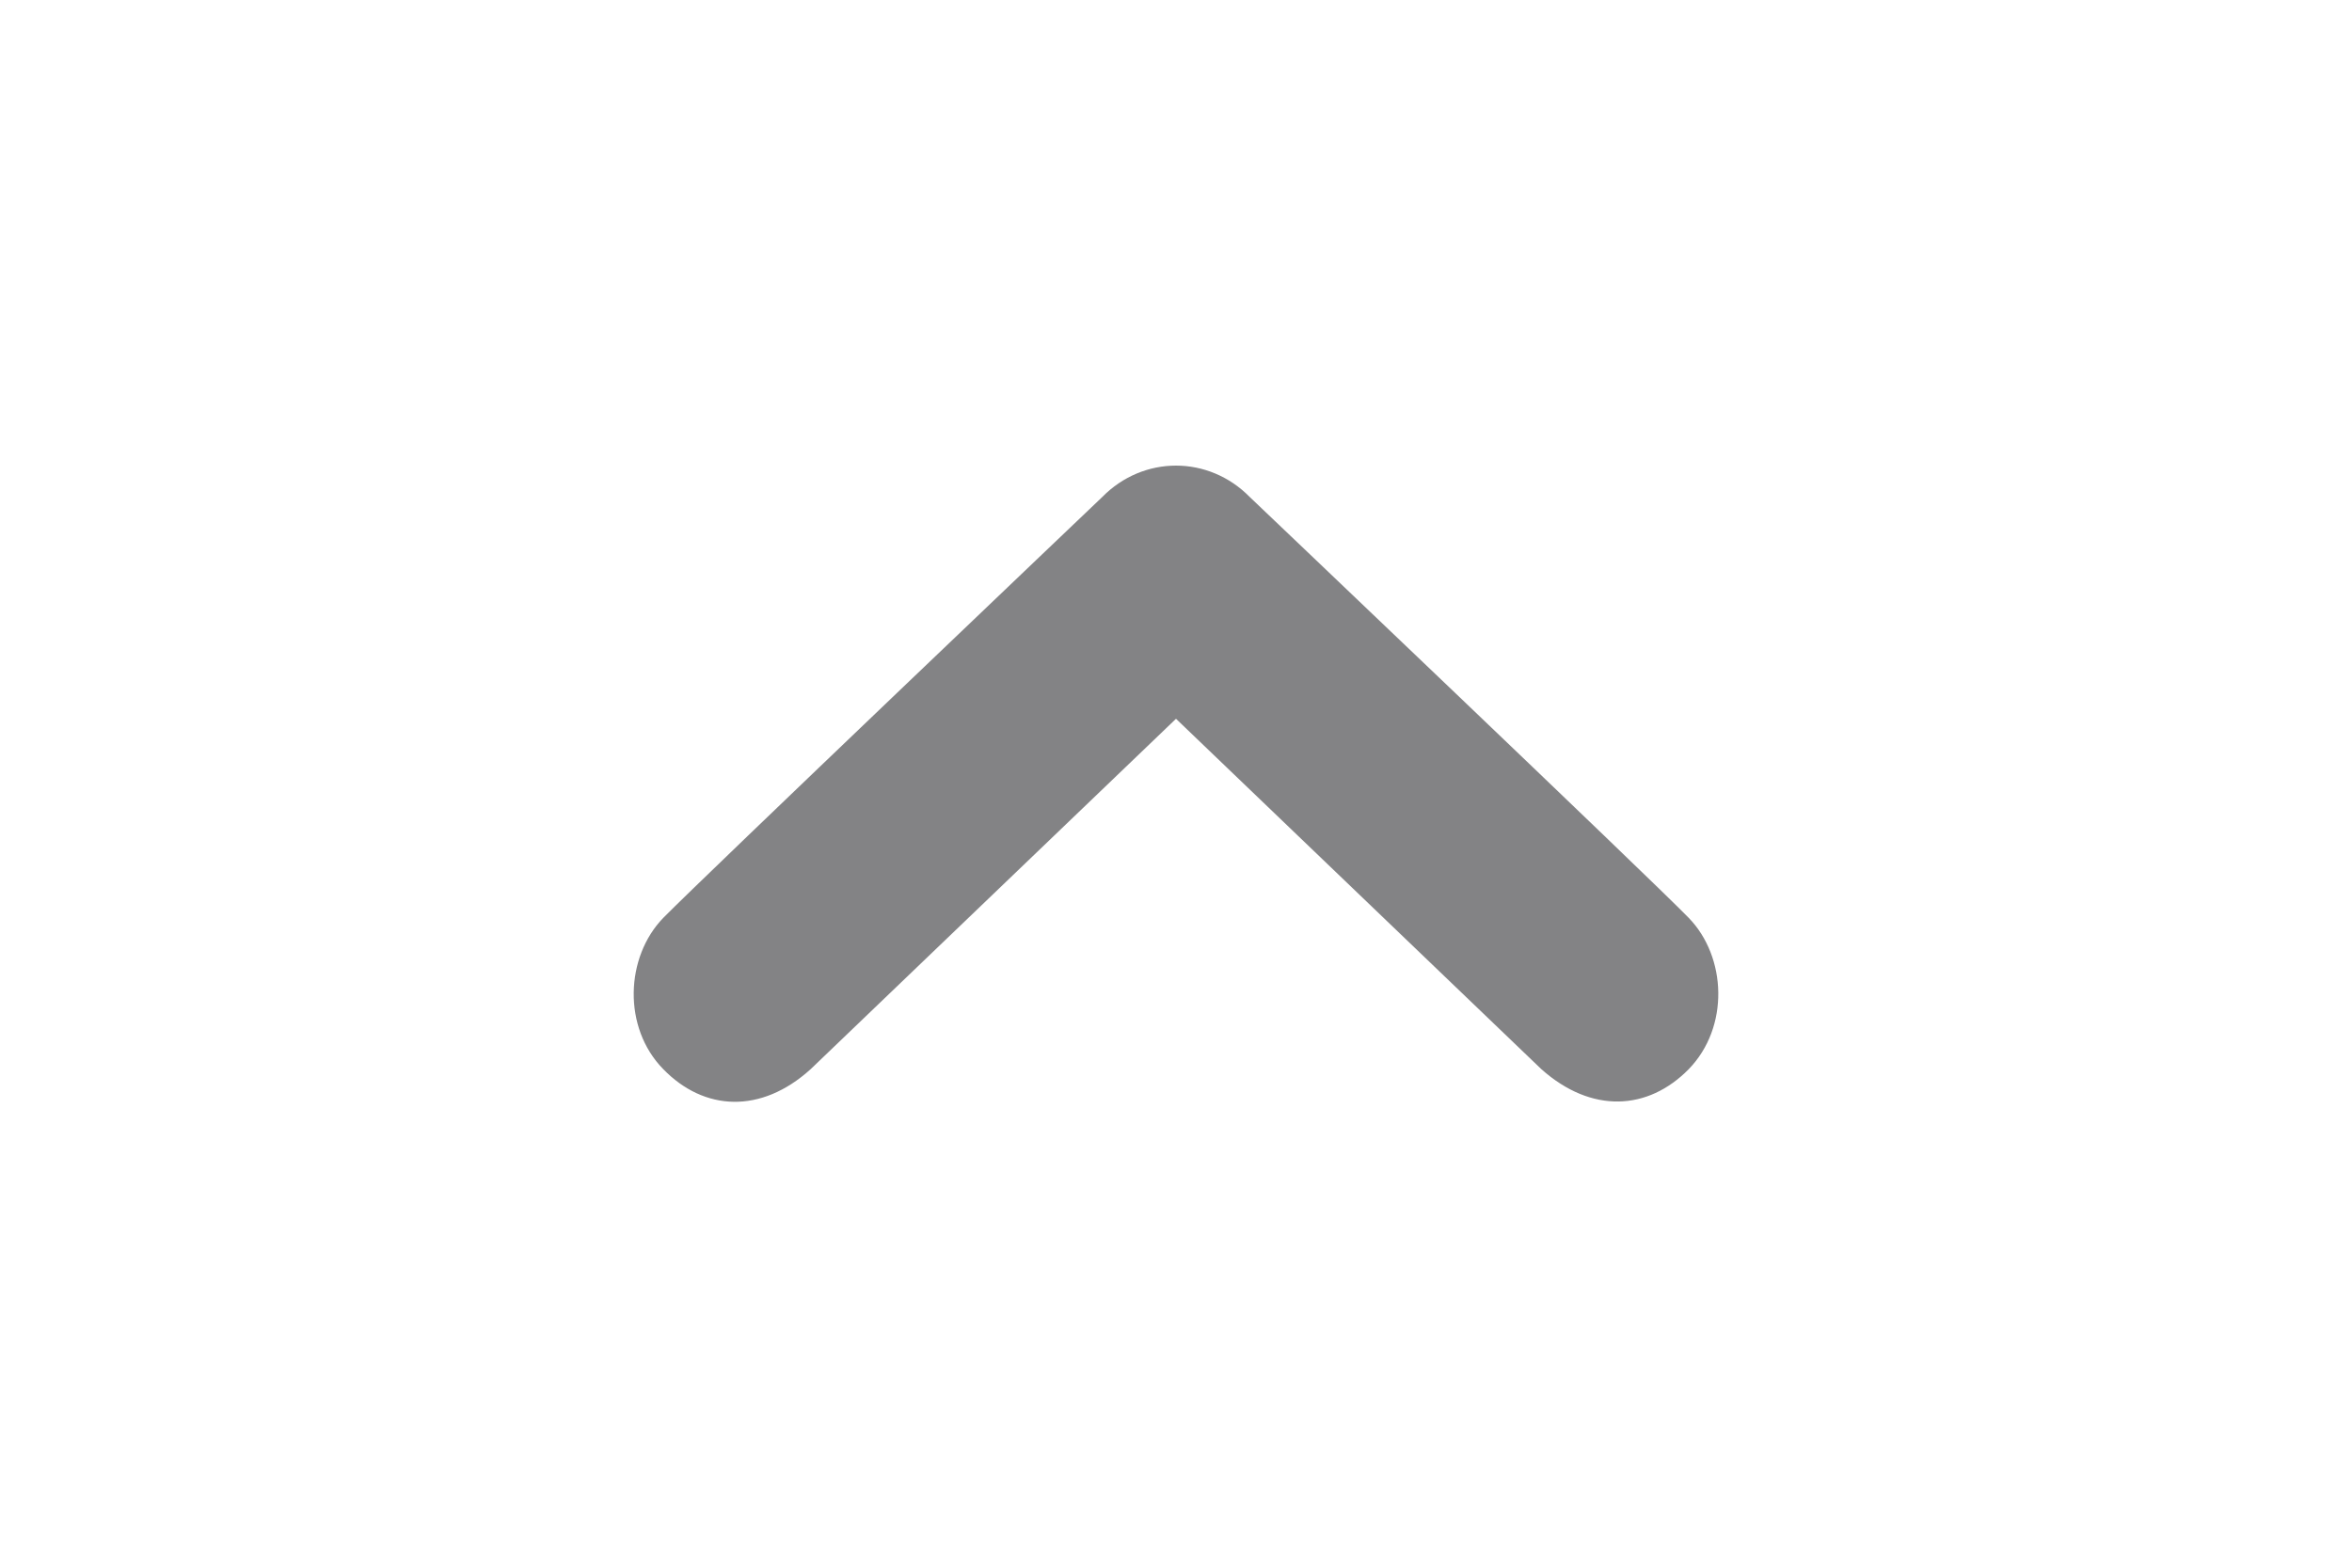 <?xml version="1.0" encoding="utf-8"?>
<!-- Generator: Adobe Illustrator 24.0.1, SVG Export Plug-In . SVG Version: 6.00 Build 0)  -->
<svg version="1.1" id="レイヤー_1" xmlns="http://www.w3.org/2000/svg" xmlns:xlink="http://www.w3.org/1999/xlink" x="0px"
	 y="0px" viewBox="0 0 60 40" style="enable-background:new 0 0 60 40;" xml:space="preserve">
<style type="text/css">
	.st0{fill:#838385;}
</style>
<path id="上矢印" class="st0" d="M16.92,23.42c0.97-0.99,11.2-10.74,11.2-10.74c0.52-0.53,1.2-0.8,1.88-0.8
	c0.68,0,1.36,0.27,1.88,0.8c0,0,10.23,9.74,11.2,10.74c0.97,1,1.04,2.79,0,3.86c-1.04,1.06-2.48,1.14-3.76,0L30,18.34l-9.32,8.94
	c-1.27,1.15-2.72,1.07-3.76,0C15.88,26.22,15.95,24.42,16.92,23.42z"/>
</svg>

